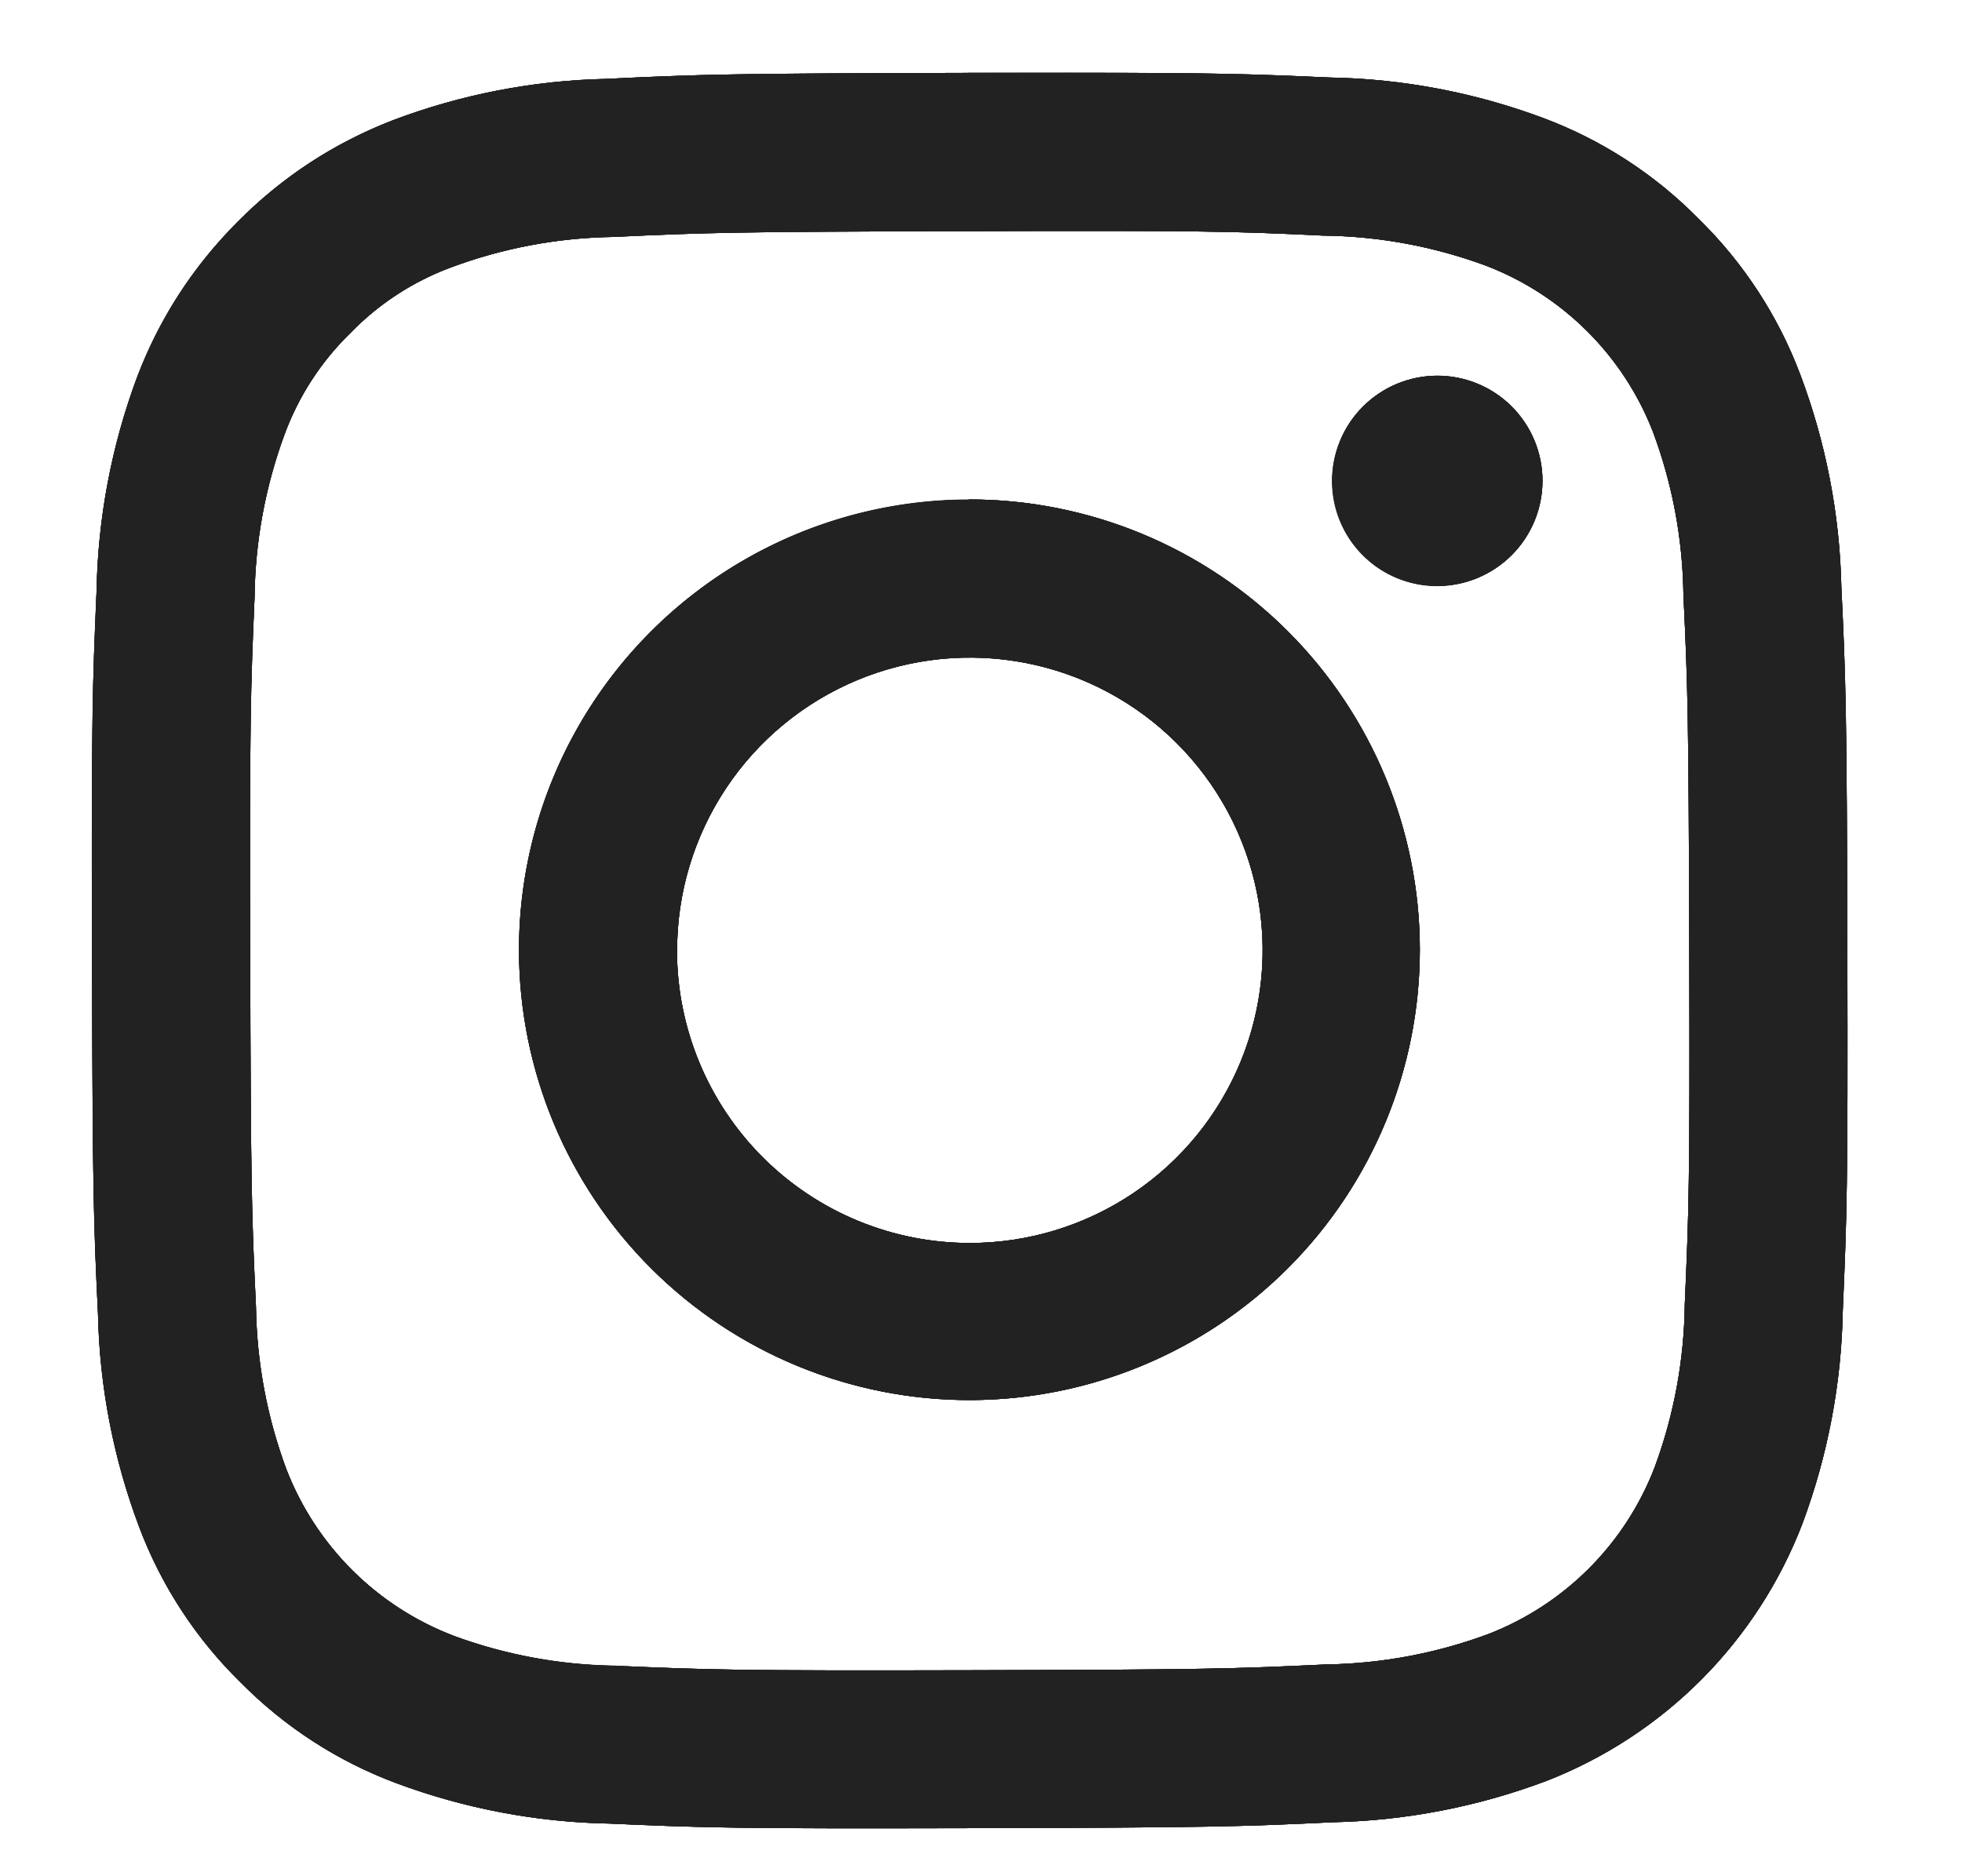<svg xmlns="http://www.w3.org/2000/svg" xmlns:xlink="http://www.w3.org/1999/xlink" width="26.136" height="25" viewBox="0 0 26.136 25">
  <defs>
    <clipPath id="clip-path">
      <rect id="Rectangle_1542" data-name="Rectangle 1542" width="26.136" height="25" fill="#222"/>
    </clipPath>
    <clipPath id="clip-path-2">
      <path id="Path_2855" data-name="Path 2855" d="M9.339,13.2a3.9,3.9,0,1,1,3.905,3.891h-.007a3.9,3.9,0,0,1-3.9-3.891m3.887-6.012h0A6,6,0,0,0,7.233,13.2h0a6,6,0,1,0,6-6.016h-.011m6.239-1.649h0a1.4,1.4,0,1,0,1.406,1.4,1.4,1.4,0,0,0-1.406-1.4h0M6.359,22.324a3.87,3.87,0,0,1-2.224-2.215,6.483,6.483,0,0,1-.406-2.168c-.058-1.233-.069-1.6-.077-4.725s.006-3.492.058-4.725a6.486,6.486,0,0,1,.4-2.175A3.636,3.636,0,0,1,4.983,4.97a3.618,3.618,0,0,1,1.341-.877,6.459,6.459,0,0,1,2.167-.407c1.233-.058,1.6-.069,4.724-.077s3.492,0,4.726.059a6.455,6.455,0,0,1,2.17.4,3.874,3.874,0,0,1,2.228,2.216,6.439,6.439,0,0,1,.405,2.17c.059,1.233.069,1.6.078,4.725s-.006,3.492-.06,4.725a6.47,6.47,0,0,1-.4,2.172A3.871,3.871,0,0,1,20.15,22.3a6.478,6.478,0,0,1-2.17.407c-1.233.058-1.6.069-4.725.077s-3.491-.006-4.725-.059h0a6.473,6.473,0,0,1-2.17-.4M13.213,1.5c-3.176.008-3.574.02-4.821.08h0a8.552,8.552,0,0,0-2.837.55A5.962,5.962,0,0,0,2.144,5.559,8.6,8.6,0,0,0,1.606,8.4c-.054,1.247-.069,1.645-.061,4.821s.02,3.577.08,4.822a8.58,8.58,0,0,0,.55,2.836,5.722,5.722,0,0,0,1.352,2.069A5.734,5.734,0,0,0,5.6,24.289a8.592,8.592,0,0,0,2.839.538c1.247.055,1.645.069,4.82.061s3.576-.02,4.822-.079a8.608,8.608,0,0,0,2.837-.55,5.976,5.976,0,0,0,3.411-3.428,8.567,8.567,0,0,0,.538-2.838c.054-1.248.069-1.647.061-4.822s-.02-3.574-.08-4.82a8.55,8.55,0,0,0-.55-2.838,5.731,5.731,0,0,0-1.352-2.069A5.713,5.713,0,0,0,20.872,2.1a8.55,8.55,0,0,0-2.838-.538c-1.043-.046-1.493-.063-3.47-.063l-1.35,0" transform="translate(-1.543 -1.5)" fill="#222"/>
    </clipPath>
    <clipPath id="clip-path-3">
      <path id="Path_2856" data-name="Path 2856" d="M9.339,13.2a3.9,3.9,0,1,1,3.905,3.891h-.007a3.9,3.9,0,0,1-3.9-3.891m3.887-6.012h0A6,6,0,0,0,7.233,13.2h0a6,6,0,1,0,6-6.016h-.011m6.239-1.649h0a1.4,1.4,0,1,0,1.406,1.4,1.4,1.4,0,0,0-1.406-1.4h0M6.359,22.324a3.87,3.87,0,0,1-2.224-2.215,6.483,6.483,0,0,1-.406-2.168c-.058-1.233-.069-1.6-.077-4.725s.006-3.492.058-4.725a6.486,6.486,0,0,1,.4-2.175A3.636,3.636,0,0,1,4.983,4.97a3.618,3.618,0,0,1,1.341-.877,6.459,6.459,0,0,1,2.167-.407c1.233-.058,1.6-.069,4.724-.077s3.492,0,4.726.059a6.455,6.455,0,0,1,2.17.4,3.874,3.874,0,0,1,2.228,2.216,6.439,6.439,0,0,1,.405,2.17c.059,1.233.069,1.6.078,4.725s-.006,3.492-.06,4.725a6.47,6.47,0,0,1-.4,2.172A3.871,3.871,0,0,1,20.15,22.3a6.478,6.478,0,0,1-2.17.407c-1.233.058-1.6.069-4.725.077s-3.491-.006-4.725-.059h0a6.473,6.473,0,0,1-2.17-.4M13.213,1.5c-3.176.008-3.574.02-4.821.08h0a8.552,8.552,0,0,0-2.837.55A5.962,5.962,0,0,0,2.144,5.559,8.6,8.6,0,0,0,1.606,8.4c-.054,1.247-.069,1.645-.061,4.821s.02,3.577.08,4.822a8.58,8.58,0,0,0,.55,2.836,5.722,5.722,0,0,0,1.352,2.069A5.734,5.734,0,0,0,5.6,24.289a8.592,8.592,0,0,0,2.839.538c1.247.055,1.645.069,4.82.061s3.576-.02,4.822-.079a8.608,8.608,0,0,0,2.837-.55,5.976,5.976,0,0,0,3.411-3.428,8.567,8.567,0,0,0,.538-2.838c.054-1.248.069-1.647.061-4.822s-.02-3.574-.08-4.82a8.55,8.55,0,0,0-.55-2.838,5.731,5.731,0,0,0-1.352-2.069A5.713,5.713,0,0,0,20.872,2.1a8.55,8.55,0,0,0-2.838-.538c-1.043-.046-1.493-.063-3.47-.063l-1.351,0" transform="translate(-1.543 -1.5)" fill="#222"/>
    </clipPath>
  </defs>
  <g id="Group_839" data-name="Group 839" transform="translate(0.143 -0.054)">
    <g id="Group_749" data-name="Group 749" transform="translate(-0.143 0.054)">
      <g id="Group_748" data-name="Group 748" transform="translate(0 0)" clip-path="url(#clip-path)">
        <path id="Path_2854" data-name="Path 2854" d="M8.394,1.582a8.552,8.552,0,0,0-2.837.55A5.719,5.719,0,0,0,3.489,3.483,5.729,5.729,0,0,0,2.144,5.559,8.6,8.6,0,0,0,1.606,8.4c-.054,1.247-.069,1.645-.061,4.821s.02,3.577.08,4.822a8.562,8.562,0,0,0,.55,2.836,5.711,5.711,0,0,0,1.352,2.069A5.734,5.734,0,0,0,5.6,24.289a8.592,8.592,0,0,0,2.839.538c1.247.055,1.645.069,4.82.061s3.576-.02,4.822-.079a8.6,8.6,0,0,0,2.837-.55,5.974,5.974,0,0,0,3.411-3.428,8.55,8.55,0,0,0,.538-2.838c.054-1.248.069-1.647.061-4.822s-.021-3.574-.08-4.82a8.574,8.574,0,0,0-.55-2.838,5.74,5.74,0,0,0-1.352-2.069A5.716,5.716,0,0,0,20.872,2.1a8.557,8.557,0,0,0-2.839-.538c-1.247-.055-1.645-.069-4.821-.061s-3.574.02-4.821.08m.138,21.141a6.48,6.48,0,0,1-2.171-.4,3.871,3.871,0,0,1-2.223-2.215,6.465,6.465,0,0,1-.406-2.168c-.058-1.233-.069-1.6-.077-4.725s.006-3.492.059-4.725a6.469,6.469,0,0,1,.4-2.175A3.627,3.627,0,0,1,4.983,4.97a3.626,3.626,0,0,1,1.341-.877,6.462,6.462,0,0,1,2.167-.407c1.233-.058,1.6-.069,4.725-.077s3.492,0,4.725.059a6.462,6.462,0,0,1,2.171.4,3.87,3.87,0,0,1,2.227,2.216,6.443,6.443,0,0,1,.406,2.17c.058,1.233.069,1.6.078,4.725s-.006,3.492-.059,4.725a6.47,6.47,0,0,1-.4,2.172A3.873,3.873,0,0,1,20.15,22.3a6.478,6.478,0,0,1-2.17.407c-1.233.058-1.6.069-4.725.077s-3.491-.006-4.725-.059M18.063,6.944a1.4,1.4,0,1,0,1.4-1.405h0a1.4,1.4,0,0,0-1.4,1.405M7.233,13.2a6,6,0,1,0,5.993-6.016h0A6,6,0,0,0,7.233,13.2h0m2.106,0a3.9,3.9,0,1,1,3.906,3.891h0A3.9,3.9,0,0,1,9.339,13.2" transform="translate(-0.32 -0.529)" fill="#222"/>
      </g>
    </g>
    <g id="Group_751" data-name="Group 751" transform="translate(1.081 1.025)">
      <g id="Group_750" data-name="Group 750" clip-path="url(#clip-path-2)">
        <rect id="Rectangle_1543" data-name="Rectangle 1543" width="25.258" height="25.26" transform="translate(-0.945 -0.915)" fill="#222"/>
      </g>
    </g>
    <g id="Group_753" data-name="Group 753" transform="translate(1.081 1.025)">
      <g id="Group_752" data-name="Group 752" clip-path="url(#clip-path-3)">
        <rect id="Rectangle_1544" data-name="Rectangle 1544" width="26.136" height="25" transform="translate(-1.224 -0.972)" fill="#222"/>
        <rect id="Rectangle_1545" data-name="Rectangle 1545" width="26.136" height="25" transform="translate(-1.224 -0.972)" fill="#222"/>
      </g>
    </g>
  </g>
</svg>

